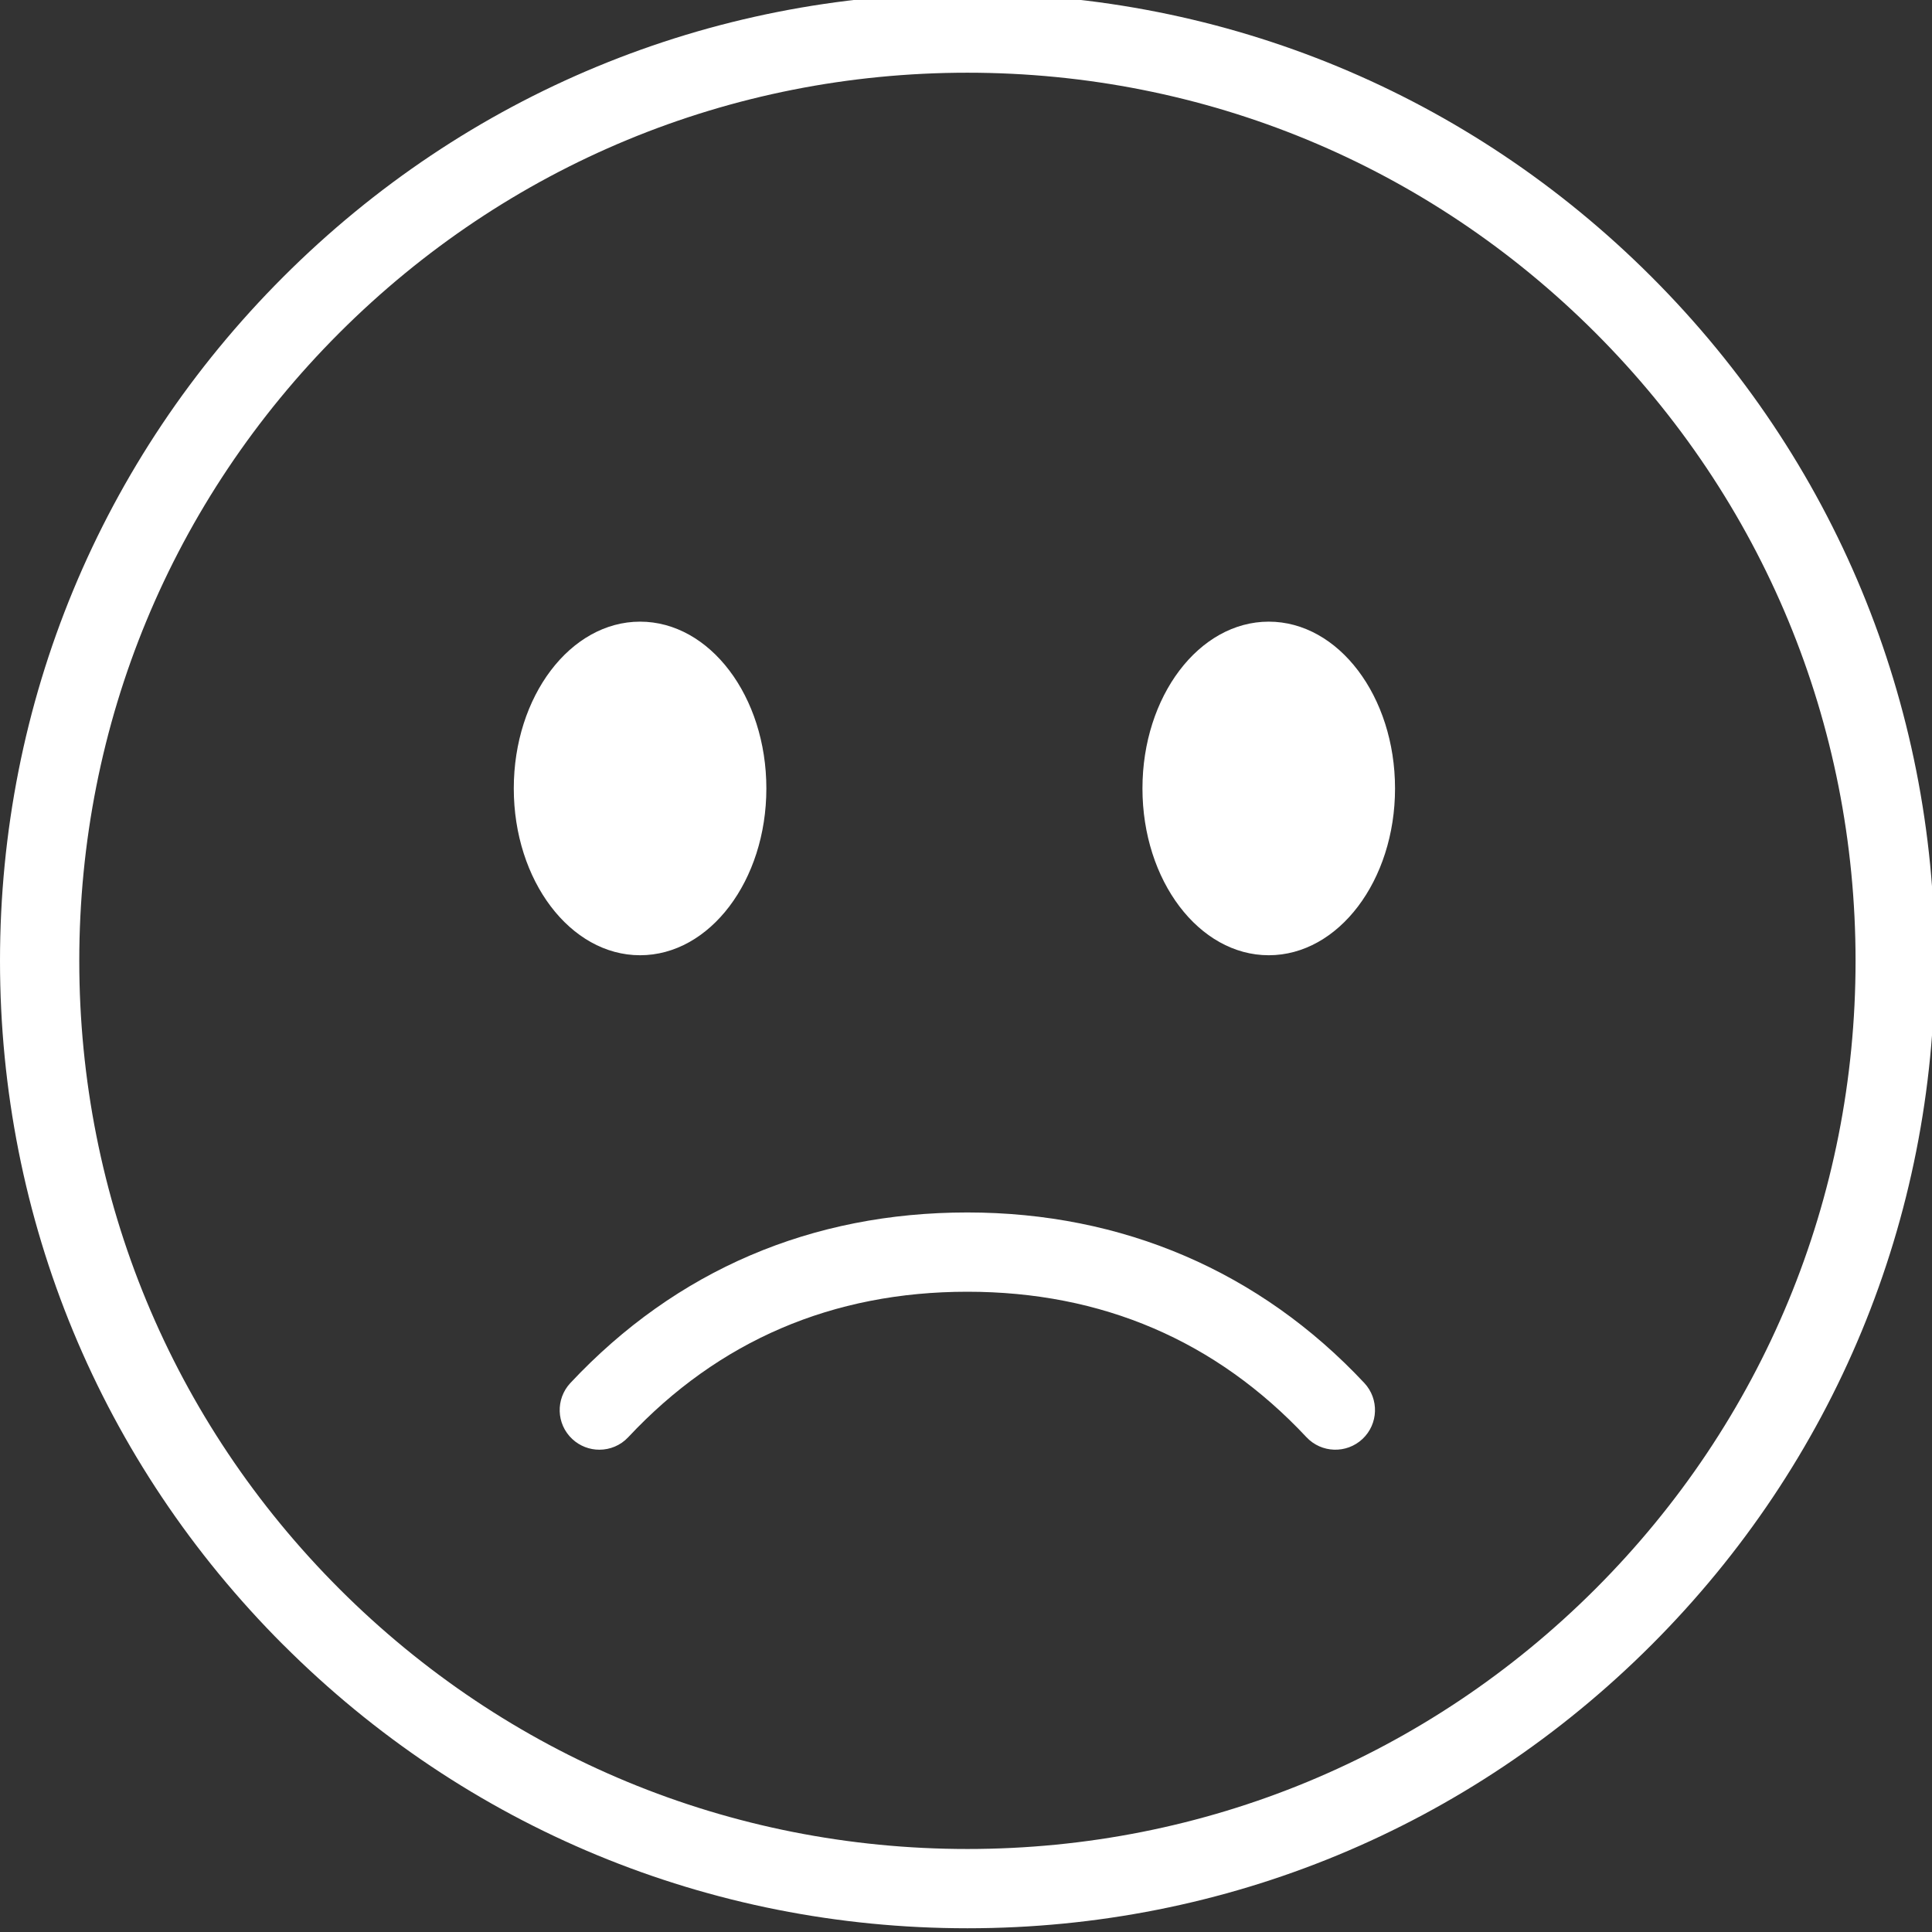 <?xml version="1.0" encoding="UTF-8"?> <svg xmlns="http://www.w3.org/2000/svg" id="Calque_1" viewBox="0 0 300 300"><rect x="0" y="0" width="300" height="300" fill="#333333" stroke="none"/><defs><style> .cls-1 { fill: #fff; } </style></defs><g id="Objects"><g><path class="cls-1" d="M44,255.43C15.62,227.05,0,189.33,0,149.2S15.62,71.35,44,42.98,110.1-1.02,150.22-1.02s77.85,15.63,106.22,44c28.37,28.37,44,66.1,44,106.22s-15.63,77.85-44,106.22c-28.37,28.37-66.1,44-106.22,44s-77.85-15.63-106.22-44ZM52.7,51.68c-26.05,26.05-40.39,60.68-40.39,97.52s14.35,71.47,40.39,97.52c26.05,26.05,60.68,40.39,97.52,40.39s71.47-14.35,97.52-40.39c26.05-26.05,40.39-60.68,40.39-97.52s-14.35-71.47-40.39-97.52c-26.05-26.05-60.68-40.39-97.52-40.39s-71.47,14.35-97.52,40.39Z"></path><ellipse class="cls-1" cx="197.01" cy="122.43" rx="19.61" ry="25.9"></ellipse><ellipse class="cls-1" cx="99.39" cy="122.43" rx="19.61" ry="25.9"></ellipse><path class="cls-1" d="M93.07,225.11c1.64,0,3.28-.65,4.49-1.95,14.03-14.99,31.75-22.58,52.65-22.58s38.62,7.6,52.65,22.58c2.32,2.48,6.22,2.61,8.7.29,2.48-2.32,2.61-6.22.29-8.7-16.22-17.32-37.54-26.48-61.64-26.48s-45.18,8.91-61.64,26.48c-2.32,2.48-2.2,6.38.29,8.7,1.19,1.11,2.7,1.66,4.21,1.66Z"></path></g></g></svg> 